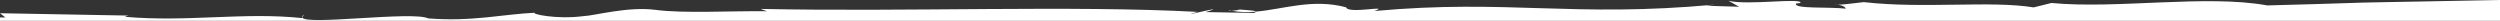<svg width="1440" height="12" viewBox="0 0 1440 12" fill="none" xmlns="http://www.w3.org/2000/svg">
<rect x="0" y="0" width="1440" height="12" fill="#333333" stroke="none"/>
<path d="M1058.46 2.794C1056.17 2.906 1056.94 2.66 1058.46 2.794V2.794Z" fill="white"/>
<path d="M708.571 6.236C708.571 6.236 709.041 6.193 709.394 6.172C708.718 6.043 708.042 5.956 707.337 5.784L708.542 6.236H708.571Z" fill="white"/>
<path d="M712.42 5.139C716.621 5.613 711.274 6.043 709.423 6.193C714.064 7.075 718.735 7.139 723.435 6.731L723.437 6.731C723.437 6.726 723.437 6.721 723.436 6.716C723.318 5.743 714.495 5.888 712.42 5.139Z" fill="white"/>
<path d="M73.892 8.989L75.802 8.58C75.008 8.688 74.421 8.838 73.892 8.989Z" fill="white"/>
<path d="M174.08 9.978L174.083 9.973L175.167 8.408C174.209 9.066 173.968 9.557 174.076 9.963C174.077 9.968 174.078 9.973 174.08 9.978Z" fill="white"/>
<path d="M309.789 7.29C309.26 7.311 308.731 7.333 308.202 7.354C308.496 7.29 309.025 7.268 309.789 7.29Z" fill="white"/>
<path d="M723.437 6.731L723.435 6.731C723.407 6.935 723.171 7.159 722.321 7.44L694.468 6.967C711.098 1.763 674.401 11.268 689.679 6.838C617.021 2.968 522.21 6.924 438.093 5.139L441.795 6.473C420.465 6.215 393.935 7.827 377.746 5.699C361.557 3.57 342.342 9.096 336.055 9.29C320.131 11.354 305.47 7.892 308.173 7.333C289.81 8.15 272.27 12.58 246.679 10.601C237.699 6.22 175.017 14.904 174.083 9.973L174.08 9.978C174.078 9.973 174.077 9.968 174.076 9.963L173.786 10.386C140.086 6.903 108.267 12.838 71.953 9.677C71.953 9.677 72.658 9.311 73.892 8.967L0 7.619L3.085 10.049H0V12H1440V0C1424.96 0.28 1410.35 0.559 1395.78 0.839C1388.67 0.968 1381.56 1.097 1374.42 1.226C1370.9 1.312 1367.34 1.376 1363.79 1.441L1361.35 1.484L1359.88 1.527L1356.91 1.634C1341.11 2.15 1324.65 2.645 1305.94 3.118C1271.12 -3.247 1219.12 5.311 1181.63 1.72L1171.37 4.258C1146.49 0.215 1108.44 5.161 1073.51 1.226C1064.93 2.322 1060.46 2.688 1058.46 2.774C1060.05 2.903 1062.46 3.376 1063.22 4.989C1053.23 3.849 1033.05 5.268 1034.49 2.043L1037.02 1.72C1038.49 -1.484 1006.75 3.226 995.619 0.452L1001.73 3.892L982.809 3.312L987.892 2.645C905.773 10.279 868.695 -0.645 791.6 6.344C801.825 2.58 776.411 8.3 775.382 4.215C755.962 -0.946 739.391 5.311 723.438 6.688C723.438 6.697 723.437 6.706 723.436 6.716C723.437 6.721 723.437 6.726 723.437 6.731Z" fill="white"/>
</svg>
